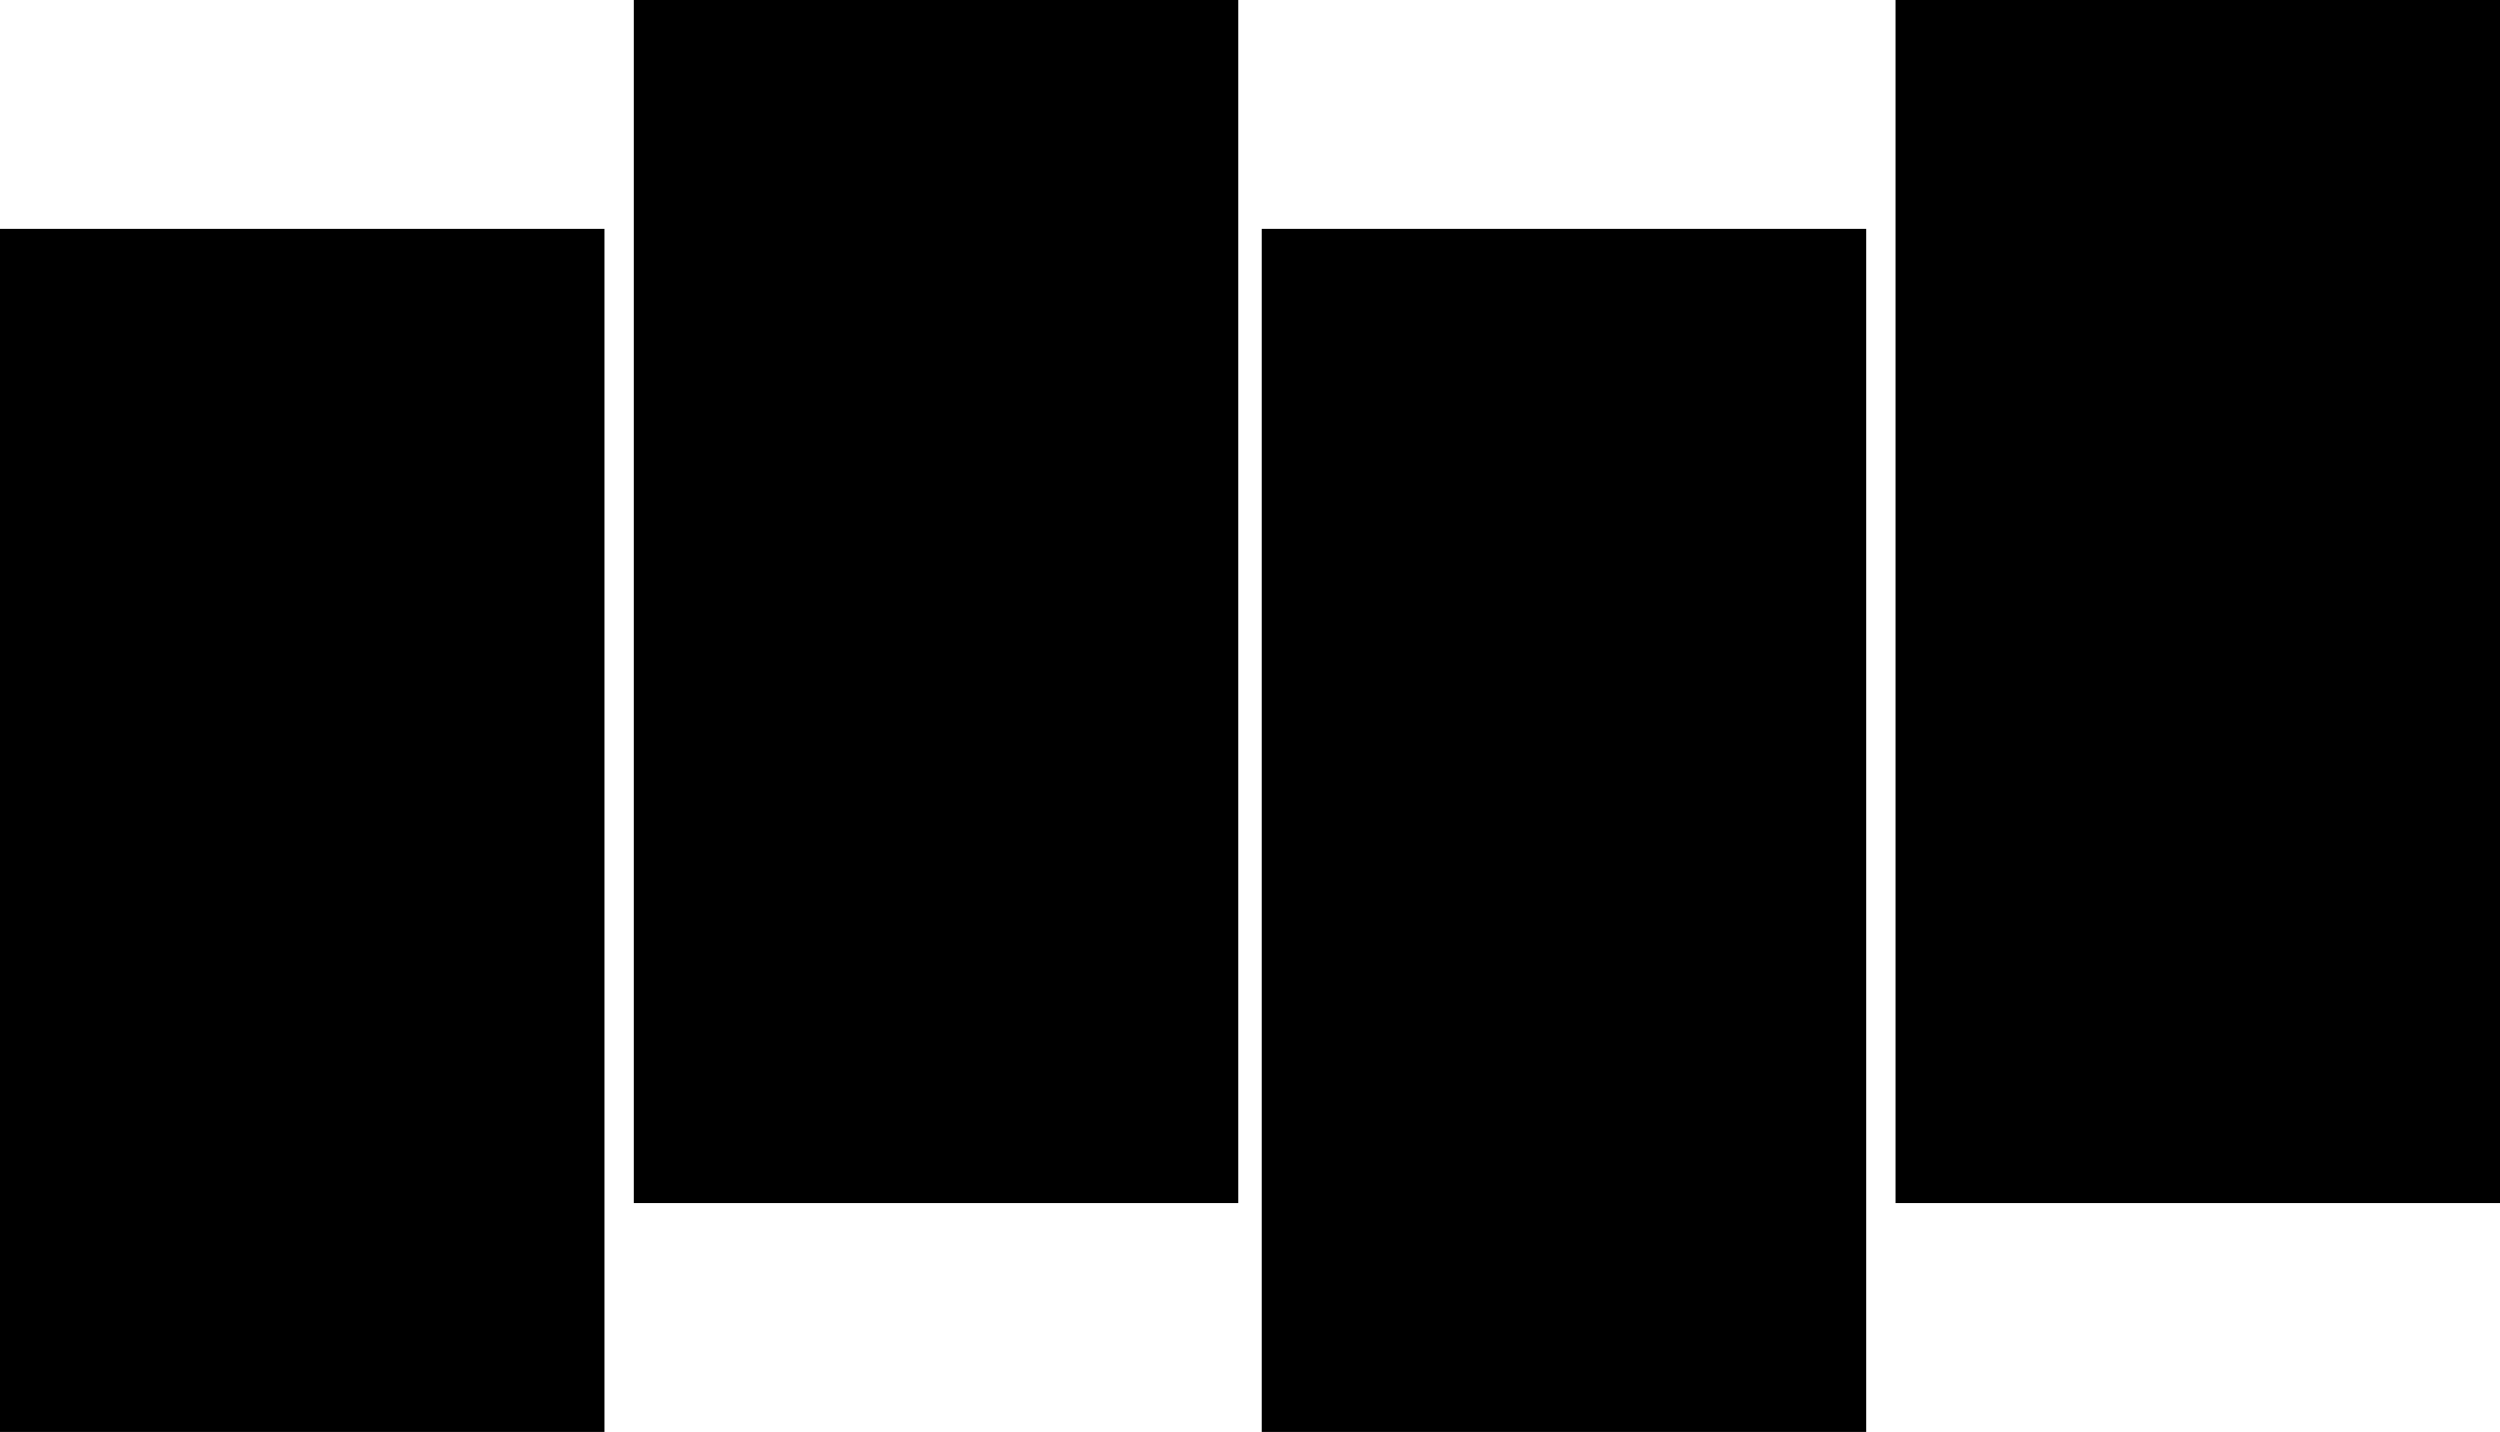 <?xml version="1.0" encoding="UTF-8"?>
<svg width="426px" height="244px" viewBox="0 0 426 244" version="1.1" xmlns="http://www.w3.org/2000/svg" xmlns:xlink="http://www.w3.org/1999/xlink">
    <title>Shape 4</title>
    <g id="Page-1" stroke="none" stroke-width="1" fill="none" fill-rule="evenodd">
        <g id="Desktop-HD" transform="translate(-1309, -1126)" fill="#000000">
            <path d="M1412,1165 L1412,1370 L1309,1370 L1309,1165 L1412,1165 Z M1627,1165 L1627,1370 L1524,1370 L1524,1165 L1627,1165 Z M1520,1126 L1520,1331 L1417,1331 L1417,1126 L1520,1126 Z M1735,1126 L1735,1331 L1632,1331 L1632,1126 L1735,1126 Z" id="Shape-4"></path>
        </g>
    </g>
</svg>